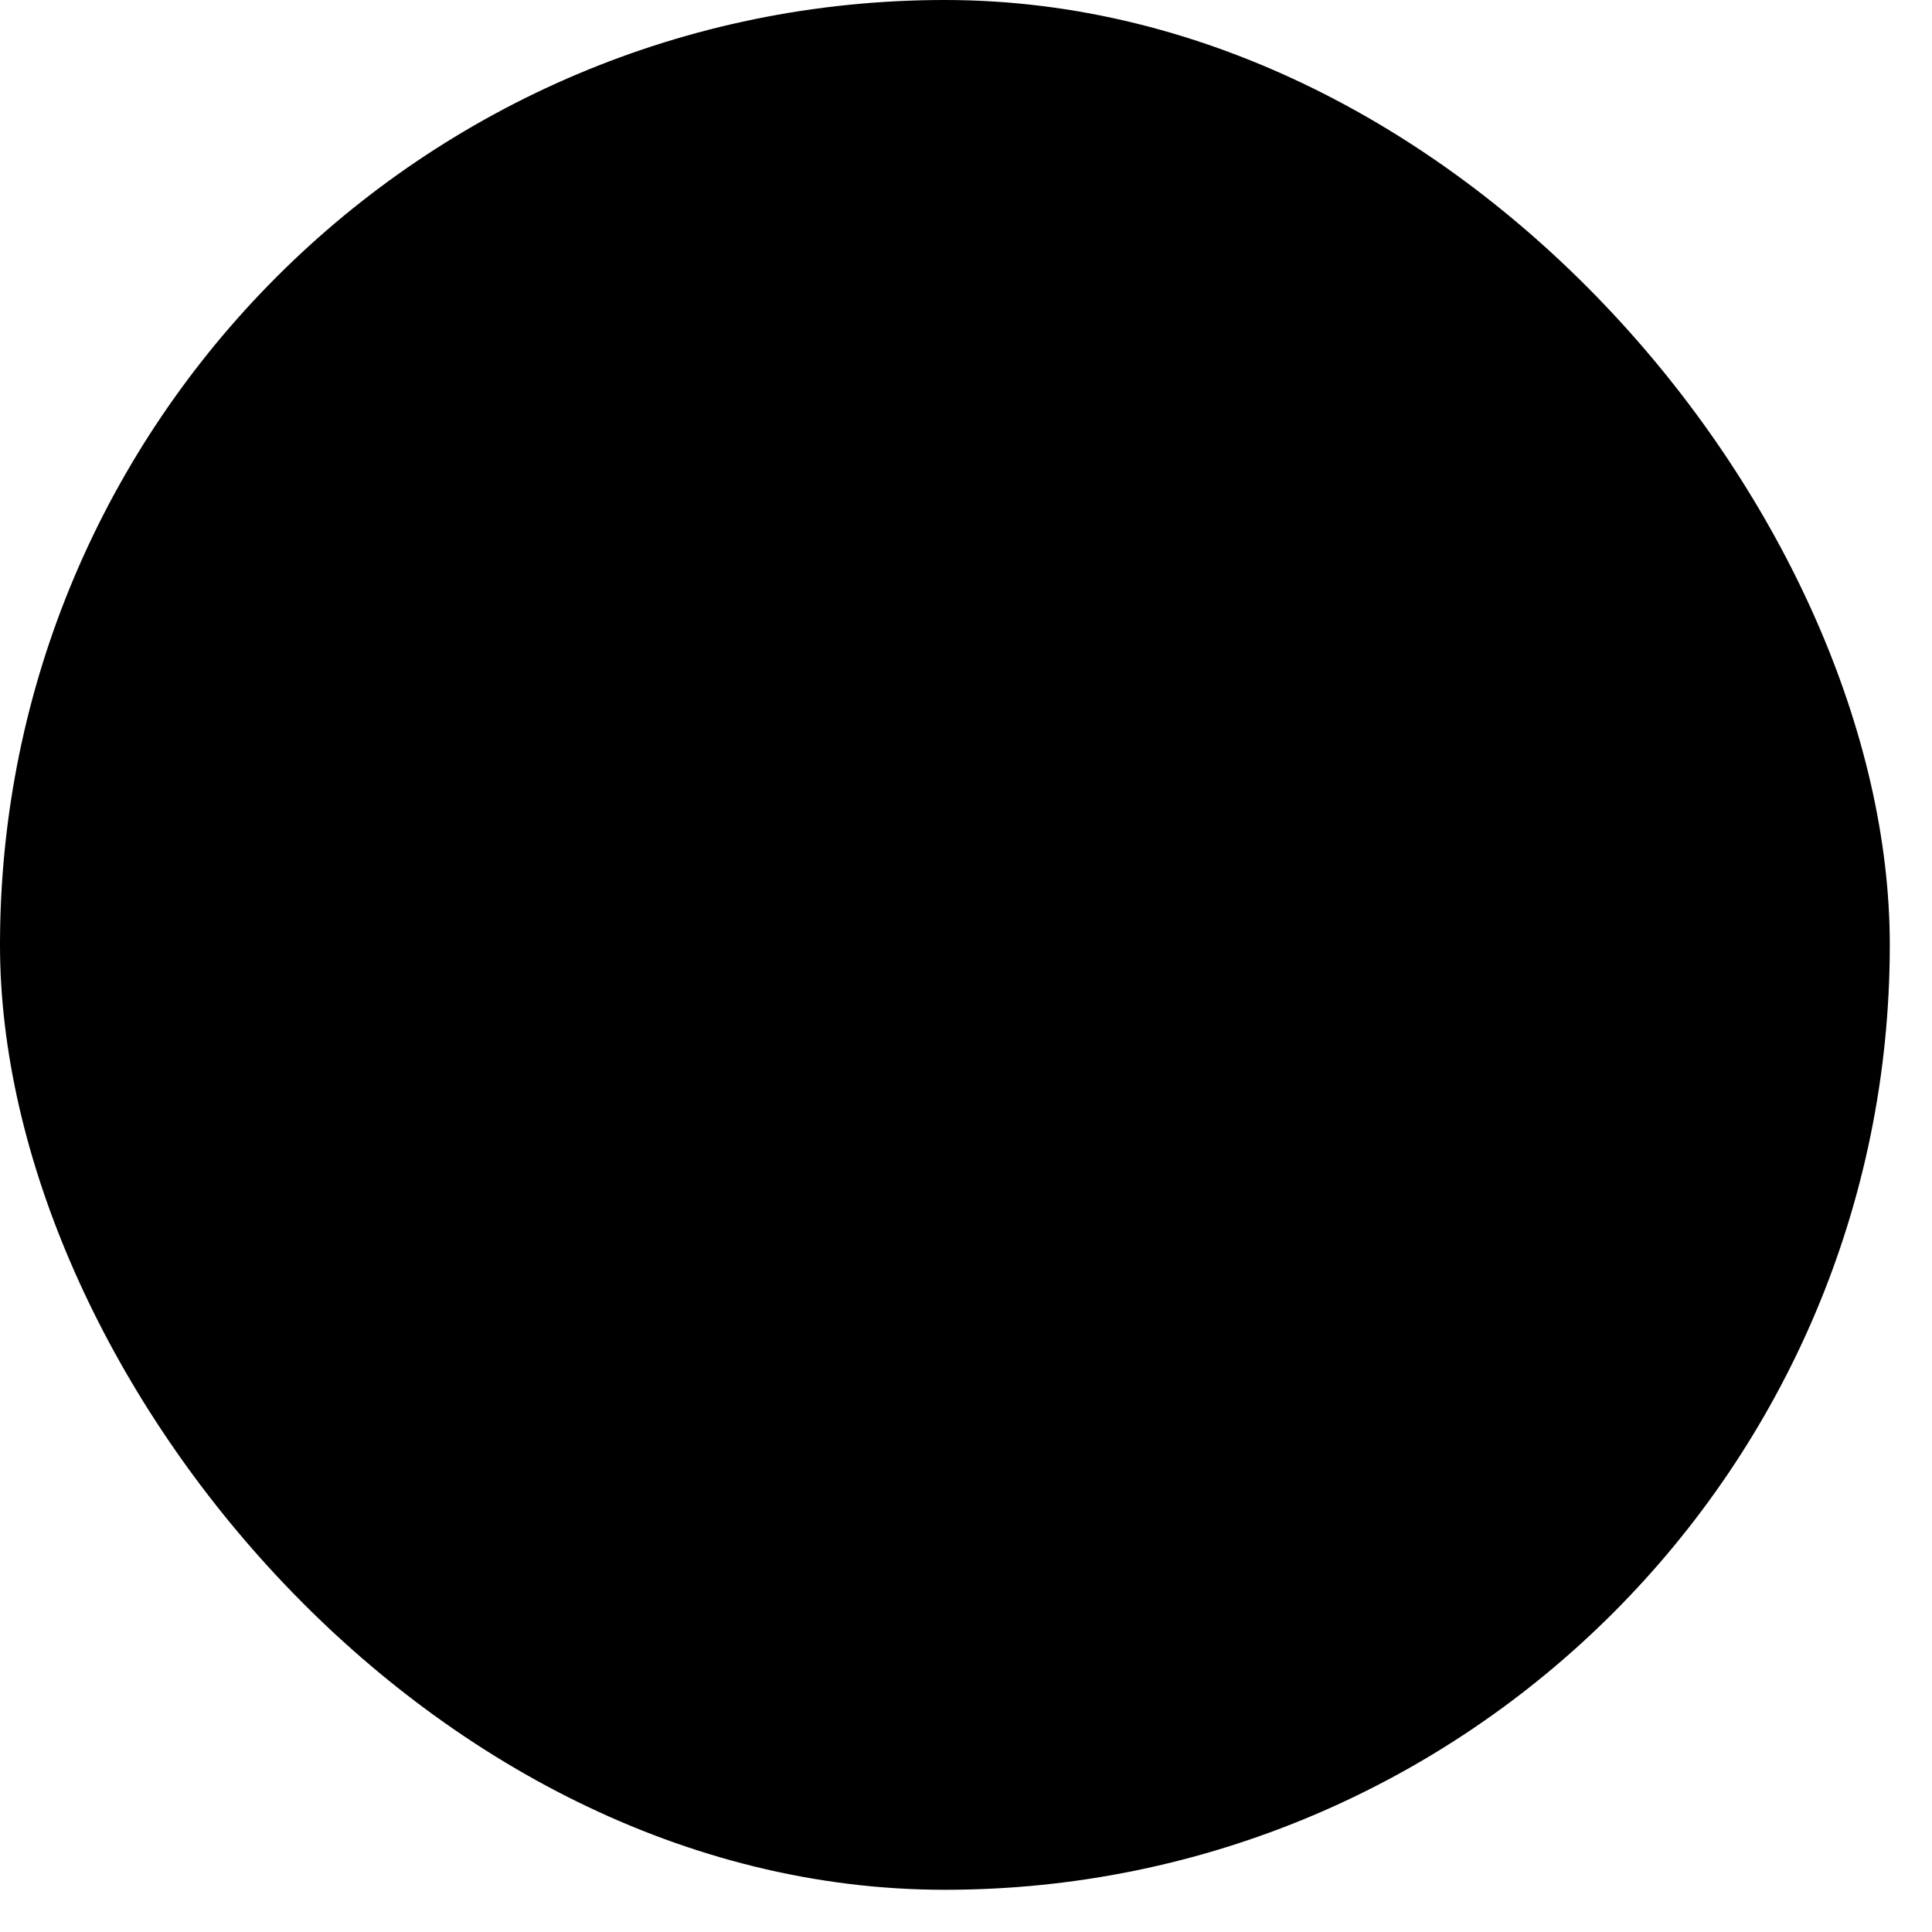 <?xml version="1.0" encoding="UTF-8"?> <svg xmlns="http://www.w3.org/2000/svg" width="26" height="26" viewBox="0 0 26 26" fill="none"><rect width="25.432" height="25.432" rx="12.716" fill="#42B2FC" fill-opacity="0.4" style="fill:#42B2FC;fill:color(display-p3 0.259 0.698 0.988);fill-opacity:0.4;"></rect><path d="M7.697 12.005C7.304 12.005 6.985 12.323 6.985 12.716C6.985 13.108 7.304 13.427 7.697 13.427L7.697 12.716L7.697 12.005ZM18.238 13.219C18.516 12.941 18.516 12.491 18.238 12.213L13.713 7.688C13.435 7.41 12.985 7.41 12.707 7.688C12.43 7.965 12.43 8.416 12.707 8.693L16.73 12.716L12.707 16.738C12.43 17.016 12.43 17.466 12.707 17.744C12.985 18.022 13.435 18.022 13.713 17.744L18.238 13.219ZM7.697 12.716L7.697 13.427L17.735 13.427L17.735 12.716L17.735 12.005L7.697 12.005L7.697 12.716Z" fill="#1A2833" style="fill:#1A2833;fill:color(display-p3 0.102 0.157 0.2);fill-opacity:1;"></path></svg> 